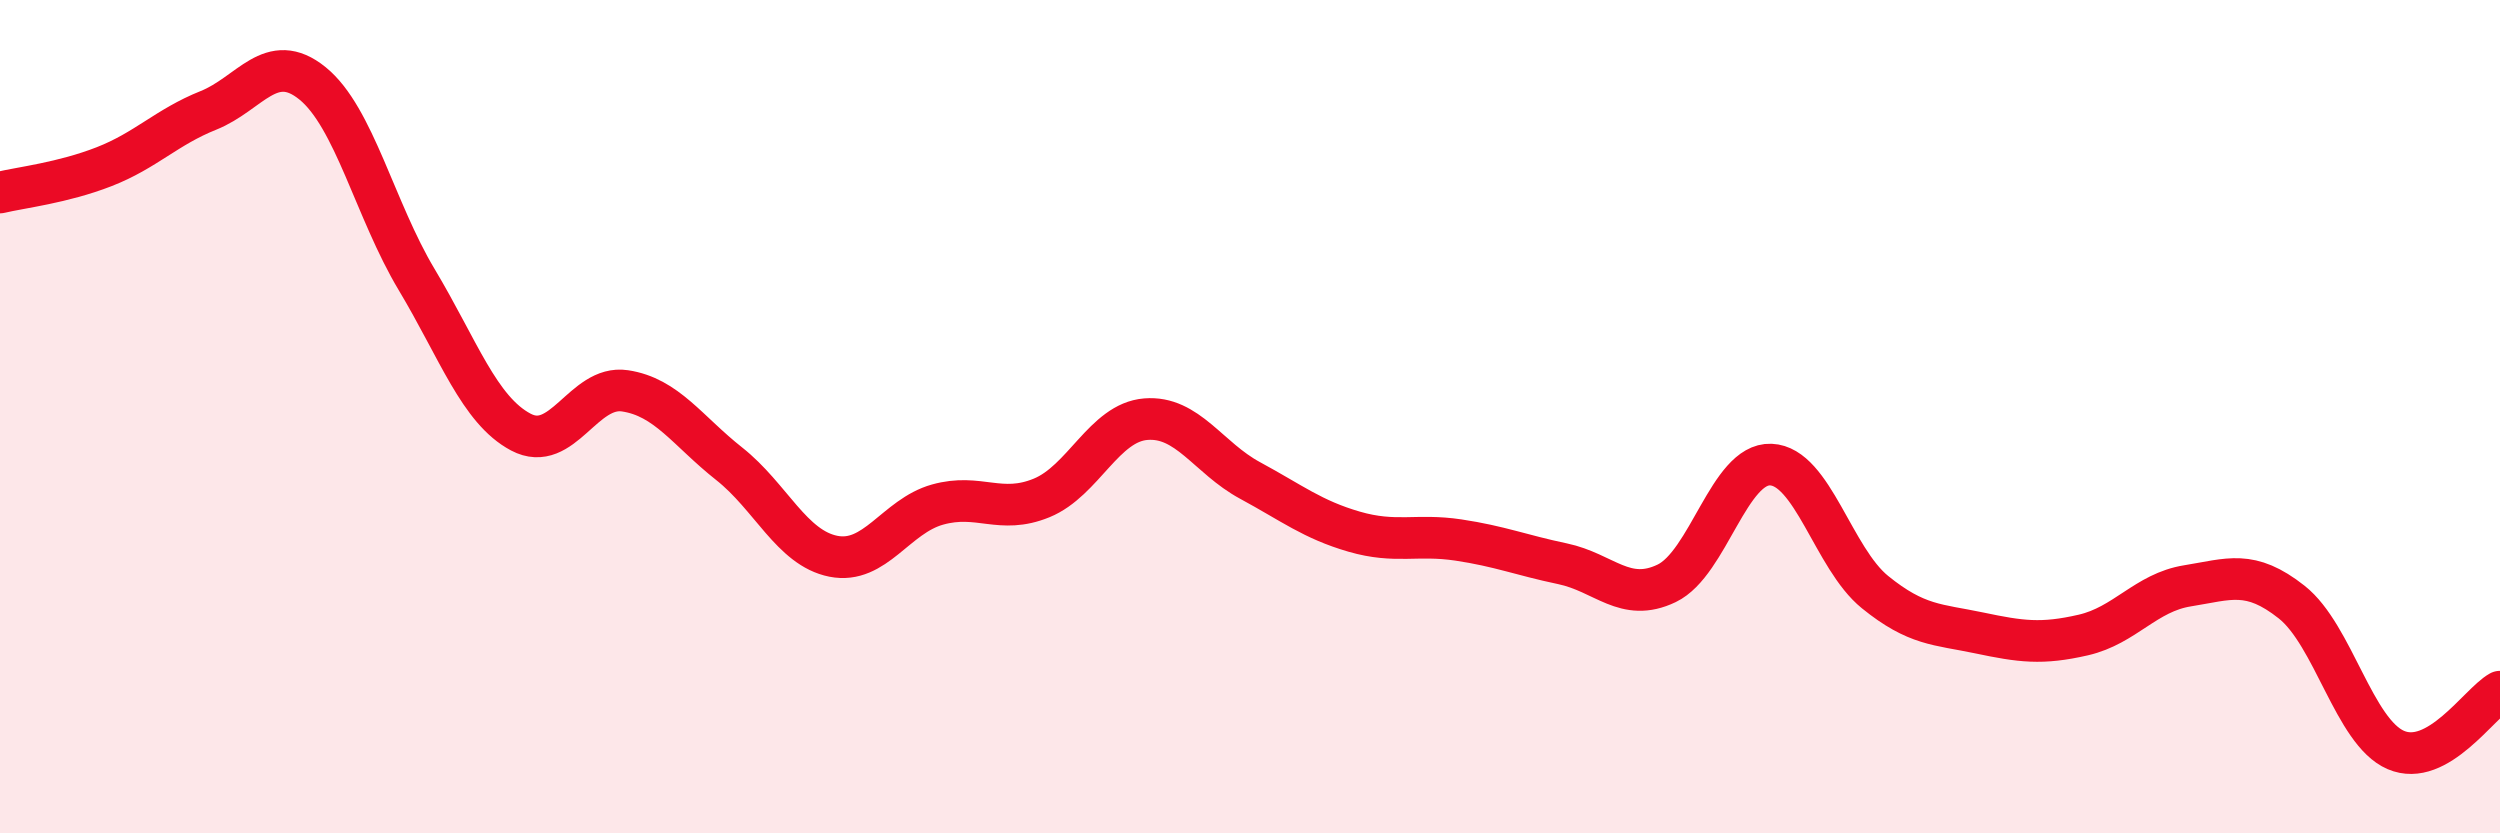 
    <svg width="60" height="20" viewBox="0 0 60 20" xmlns="http://www.w3.org/2000/svg">
      <path
        d="M 0,4.62 C 0.5,4.5 1.5,4.39 2.5,4 C 3.5,3.61 4,3.05 5,2.65 C 6,2.25 6.5,1.19 7.5,2 C 8.5,2.81 9,5.04 10,6.71 C 11,8.38 11.5,9.84 12.5,10.37 C 13.5,10.9 14,9.23 15,9.38 C 16,9.53 16.5,10.34 17.5,11.13 C 18.5,11.92 19,13.15 20,13.35 C 21,13.55 21.5,12.39 22.5,12.11 C 23.5,11.83 24,12.36 25,11.95 C 26,11.54 26.5,10.14 27.5,10.06 C 28.5,9.98 29,10.99 30,11.53 C 31,12.07 31.5,12.47 32.5,12.76 C 33.5,13.05 34,12.81 35,12.96 C 36,13.11 36.5,13.32 37.5,13.53 C 38.5,13.74 39,14.48 40,14 C 41,13.52 41.5,11.11 42.5,11.15 C 43.5,11.19 44,13.4 45,14.21 C 46,15.02 46.5,14.98 47.5,15.19 C 48.5,15.4 49,15.47 50,15.24 C 51,15.01 51.5,14.22 52.5,14.06 C 53.5,13.9 54,13.66 55,14.45 C 56,15.24 56.5,17.57 57.5,18 C 58.5,18.43 59.5,16.88 60,16.6L60 20L0 20Z"
        fill="#EB0A25"
        opacity="0.1"
        stroke-linecap="round"
        stroke-linejoin="round"
      />
      <path
        d="M 0,4.62 C 0.5,4.5 1.5,4.39 2.5,4 C 3.5,3.61 4,3.05 5,2.65 C 6,2.25 6.5,1.19 7.5,2 C 8.5,2.81 9,5.04 10,6.71 C 11,8.38 11.5,9.84 12.5,10.37 C 13.5,10.9 14,9.23 15,9.38 C 16,9.53 16.5,10.34 17.5,11.13 C 18.5,11.92 19,13.15 20,13.35 C 21,13.55 21.5,12.39 22.5,12.11 C 23.5,11.83 24,12.36 25,11.95 C 26,11.54 26.5,10.14 27.5,10.06 C 28.5,9.98 29,10.99 30,11.53 C 31,12.07 31.5,12.47 32.5,12.76 C 33.5,13.05 34,12.81 35,12.96 C 36,13.11 36.5,13.32 37.5,13.53 C 38.5,13.74 39,14.48 40,14 C 41,13.52 41.5,11.11 42.5,11.15 C 43.5,11.19 44,13.4 45,14.21 C 46,15.02 46.5,14.98 47.5,15.19 C 48.5,15.4 49,15.47 50,15.24 C 51,15.01 51.5,14.22 52.5,14.06 C 53.5,13.9 54,13.66 55,14.45 C 56,15.24 56.5,17.57 57.5,18 C 58.5,18.43 59.5,16.88 60,16.6"
        stroke="#EB0A25"
        stroke-width="1"
        fill="none"
        stroke-linecap="round"
        stroke-linejoin="round"
      />
    </svg>
  